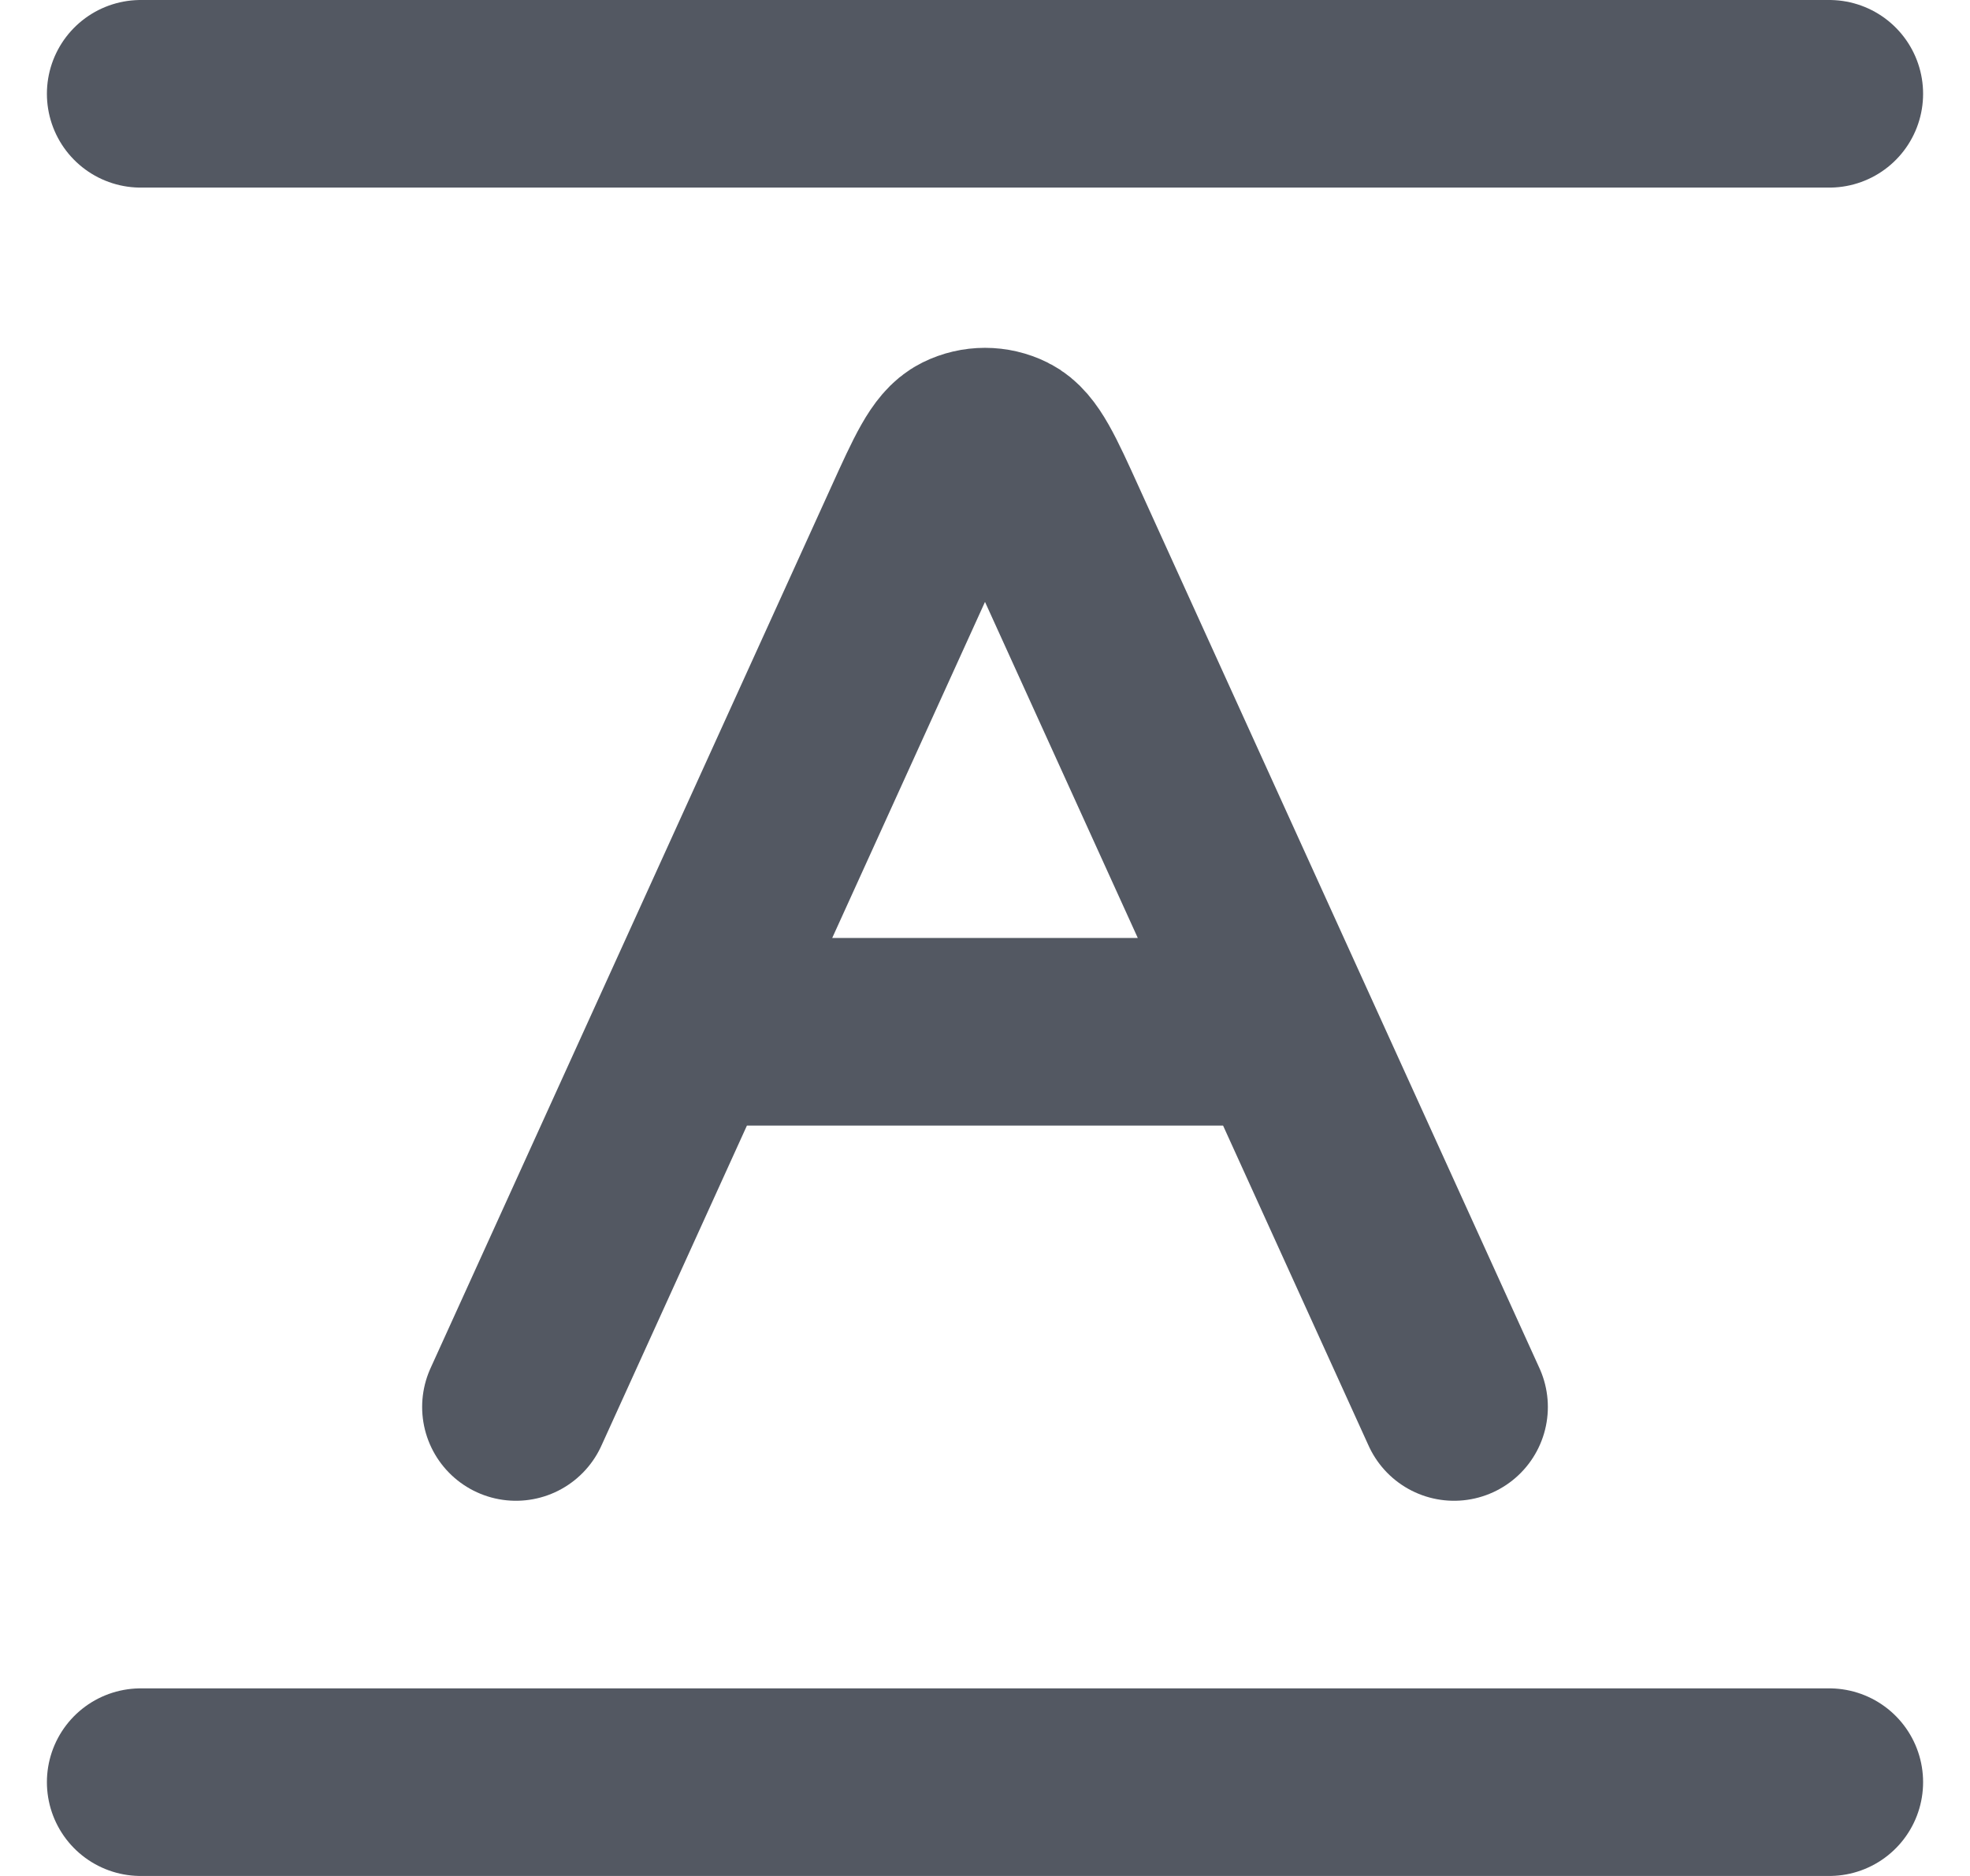 <svg width="21" height="20" viewBox="0 0 21 20" fill="none" xmlns="http://www.w3.org/2000/svg">
<path d="M7.5 11H13.5M5.5 15L9.772 5.602C10.003 5.093 10.119 4.839 10.279 4.76C10.418 4.691 10.582 4.691 10.721 4.76C10.881 4.839 10.997 5.093 11.228 5.602L15.5 15M19.5 19H1.5M19.5 1H1.5" stroke="#535862" stroke-width="2" stroke-linecap="round" stroke-linejoin="round"/>
</svg>
